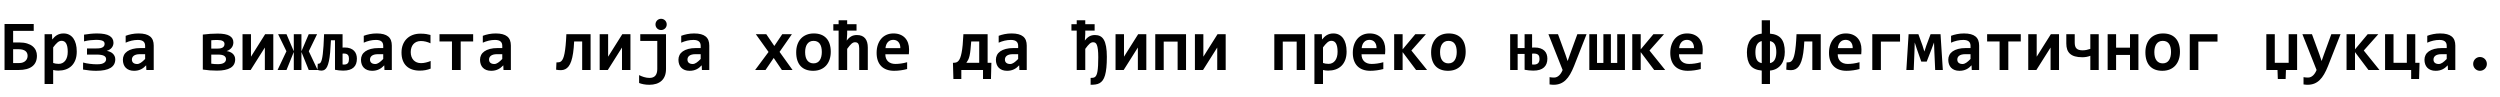 <?xml version="1.0"?>
<svg version="1.1" xmlns="http://www.w3.org/2000/svg" width="1386.893px" height="53.828px"><path fill="#000000" d="M10.723,23.555q2.48,0,4.326,0.566t3.047,1.553t1.797,2.334t0.596,2.891q0,3.926-2.598,5.928t-7.578,2.002l-7.793,0l0-25.527l16.191,0l0,3.809l-11.426,0l0,6.445l3.438,0z M10.645,34.98q1.152,0,2.021-0.322t1.455-0.869t0.889-1.27t0.303-1.523q0-0.82-0.283-1.504t-0.898-1.172t-1.562-0.752t-2.295-0.264l-2.988,0l0,7.676l3.359,0z M42.581,28.555q0,2.734-0.771,4.727t-2.148,3.311t-3.252,1.953t-4.082,0.635q-0.742,0-1.484-0.098t-1.348-0.254l0,7.754l-4.766,0l0-27.598l4.121,0l0.117,2.93q0.605-0.762,1.26-1.387t1.416-1.064t1.641-0.674t1.973-0.234q1.758,0,3.125,0.703t2.295,2.002t1.416,3.145t0.488,4.15z M37.581,28.75q0-1.641-0.234-2.793t-0.674-1.895t-1.074-1.084t-1.455-0.342q-1.211,0-2.314,0.977t-2.334,2.656l0,8.672q0.566,0.215,1.396,0.352t1.689,0.137q1.133,0,2.061-0.469t1.582-1.328t1.006-2.1t0.352-2.783z M46.099,34.688q1.641,0.469,3.74,0.723t3.818,0.254q1.738,0,2.607-0.215t1.445-0.596t0.869-0.898t0.293-1.123t-0.273-1.074t-0.898-0.801t-1.66-0.508t-2.52-0.176l-5.254,0l0-3.398l4.98,0q1.777,0,2.588-0.205t1.299-0.557t0.693-0.811t0.205-0.986q0-0.508-0.215-0.918t-0.723-0.693t-1.436-0.439t-2.412-0.156q-1.328,0-3.115,0.195t-3.506,0.645l0-3.73q1.641-0.273,3.506-0.469t3.682-0.195q4.746,0,6.943,1.328t2.197,3.867q0,0.684-0.225,1.367t-0.693,1.289t-1.182,1.074t-1.67,0.742q0.957,0.137,1.826,0.508t1.523,0.967t1.035,1.406t0.381,1.807q0,3.145-2.637,4.756t-7.969,1.611q-1.68,0-3.525-0.176t-3.74-0.508z M81.199,38.828l-0.117-2.598q-0.625,0.664-1.309,1.221t-1.504,0.967t-1.787,0.635t-2.119,0.225q-1.523,0-2.676-0.449t-1.934-1.25t-1.182-1.934t-0.4-2.5q0-1.406,0.596-2.598t1.816-2.051t3.047-1.348t4.287-0.488l2.598,0l0-1.191q0-0.762-0.215-1.377t-0.693-1.045t-1.24-0.664t-1.875-0.234q-1.758,0-3.467,0.4t-3.311,1.123l0-3.809q1.426-0.566,3.291-0.938t3.877-0.371q2.207,0,3.789,0.42t2.607,1.26t1.514,2.1t0.488,2.939l0,13.555l-4.082,0z M80.515,30.059l-2.91,0q-1.211,0-2.051,0.234t-1.367,0.645t-0.771,0.947t-0.244,1.143q0,1.211,0.781,1.846t2.129,0.635q0.996,0,2.07-0.723t2.363-2.07l0-2.656z  M120.344,39.18q-1.992,0-3.936-0.146t-3.896-0.439l0-19.414q4.121-0.547,8.242-0.547q4.492,0,6.602,1.24t2.109,3.643q0,0.781-0.225,1.514t-0.693,1.348t-1.172,1.133t-1.68,0.83q0.977,0.117,1.836,0.469t1.514,0.918t1.035,1.377t0.381,1.807q0,3.203-2.588,4.736t-7.529,1.533z M124.544,24.395q0-1.094-0.957-1.65t-2.852-0.557q-1.191,0-1.973,0.029t-1.562,0.127l0,4.609l3.379,0q1.25,0,1.953-0.186t1.143-0.508t0.654-0.801t0.215-1.064z M120.95,35.586q2.207,0,3.32-0.742t1.113-2.012q0-1.211-1.055-1.885t-3.398-0.674l-3.73,0l0,5.039q0.938,0.156,1.816,0.215t1.934,0.059z M146.929,38.828l0-12.402l-0.039,0l-7.832,12.402l-4.512,0l0-19.844l4.688,0l0,12.402l0.039,0l7.812-12.402l4.531,0l0,19.844l-4.688,0z M162.986,18.984l4.238,0l0,9.453l4.043-9.453l4.629,0l-4.59,9.453l4.902,10.391l-4.941,0l-4.043-10l0,10l-4.238,0l0-10l-4.043,10l-4.961,0l4.922-10.391l-4.609-9.453l4.648,0l4.043,9.453l0-9.453z M190.039,26.426q0.176-0.039,0.469-0.059t0.684-0.02q1.836,0,3.135,0.498t2.109,1.348t1.182,1.973t0.371,2.373q0,1.543-0.43,2.773t-1.348,2.09t-2.354,1.318t-3.428,0.459q-1.152,0-2.305-0.127t-2.285-0.342l0-16.367l-2.246,0q-0.176,3.906-0.439,6.758t-0.684,4.785t-0.986,3.096t-1.338,1.67t-1.777,0.518t-2.256-0.381l0.156-3.418q0.508,0.02,0.928-0.127t0.762-0.713t0.615-1.65t0.498-2.92t0.4-4.521t0.312-6.455l10.254,0l0,7.441z M190.84,35.82q0.801,0,1.338-0.225t0.85-0.635t0.439-0.996t0.127-1.328q0-0.605-0.117-1.143t-0.42-0.938t-0.85-0.625t-1.406-0.225l-0.449,0t-0.312,0.078l0,5.957q0.176,0.039,0.352,0.059t0.449,0.02z M213.284,38.828l-0.117-2.598q-0.625,0.664-1.309,1.221t-1.504,0.967t-1.787,0.635t-2.119,0.225q-1.523,0-2.676-0.449t-1.934-1.25t-1.182-1.934t-0.4-2.5q0-1.406,0.596-2.598t1.816-2.051t3.047-1.348t4.287-0.488l2.598,0l0-1.191q0-0.762-0.215-1.377t-0.693-1.045t-1.24-0.664t-1.875-0.234q-1.758,0-3.467,0.4t-3.311,1.123l0-3.809q1.426-0.566,3.291-0.938t3.877-0.371q2.207,0,3.789,0.42t2.607,1.26t1.514,2.1t0.488,2.939l0,13.555l-4.082,0z M212.6,30.059l-2.91,0q-1.211,0-2.051,0.234t-1.367,0.645t-0.771,0.947t-0.244,1.143q0,1.211,0.781,1.846t2.129,0.635q0.996,0,2.07-0.723t2.363-2.07l0-2.656z M238.911,38.066q-1.406,0.566-2.91,0.84t-3.145,0.273q-2.363,0-4.238-0.645t-3.184-1.914t-2.002-3.145t-0.693-4.336q0-2.383,0.752-4.316t2.119-3.301t3.291-2.109t4.287-0.742q1.934,0,3.252,0.205t2.373,0.518l0,4.629q-1.211-0.605-2.627-0.938t-2.686-0.332q-1.328,0-2.383,0.449t-1.777,1.25t-1.104,1.943t-0.381,2.51q0,1.426,0.41,2.559t1.162,1.924t1.807,1.211t2.344,0.42q0.625,0,1.318-0.088t1.387-0.254t1.367-0.381t1.26-0.469l0,4.238z M255.574,22.988l0,15.84l-4.844,0l0-15.84l-6.914,0l0-4.004l18.672,0l0,4.004l-6.914,0z M279.326,38.828l-0.117-2.598q-0.625,0.664-1.309,1.221t-1.504,0.967t-1.787,0.635t-2.119,0.225q-1.523,0-2.676-0.449t-1.934-1.25t-1.182-1.934t-0.4-2.5q0-1.406,0.596-2.598t1.816-2.051t3.047-1.348t4.287-0.488l2.598,0l0-1.191q0-0.762-0.215-1.377t-0.693-1.045t-1.24-0.664t-1.875-0.234q-1.758,0-3.467,0.4t-3.311,1.123l0-3.809q1.426-0.566,3.291-0.938t3.877-0.371q2.207,0,3.789,0.42t2.607,1.26t1.514,2.1t0.488,2.939l0,13.555l-4.082,0z M278.643,30.059l-2.91,0q-1.211,0-2.051,0.234t-1.367,0.645t-0.771,0.947t-0.244,1.143q0,1.211,0.781,1.846t2.129,0.635q0.996,0,2.07-0.723t2.363-2.07l0-2.656z  M308.687,34.629q0.801,0.02,1.484-0.098t1.24-0.635t0.996-1.543t0.781-2.773t0.596-4.336t0.41-6.26l13.438,0l0,19.844l-4.668,0l0-15.84l-4.453,0q-0.176,3.73-0.576,6.406t-1.025,4.512t-1.465,2.91t-1.895,1.582t-2.314,0.527t-2.725-0.254z M345.056,38.828l0-12.402l-0.039,0l-7.832,12.402l-4.512,0l0-19.844l4.688,0l0,12.402l0.039,0l7.812-12.402l4.531,0l0,19.844l-4.688,0z M369.473,38.262q0,2.227-0.654,3.877t-1.875,2.734t-2.93,1.621t-3.818,0.537q-1.719,0-3.203-0.293t-2.441-0.703l0-4.375q0.547,0.293,1.24,0.576t1.445,0.508t1.533,0.352t1.543,0.127q2.168,0,3.242-1.25t1.074-3.672l0-15.605l-9.434,0l0-3.711l14.277,0l0,19.277z M369.864,13.555q0,0.645-0.234,1.211t-0.654,0.986t-0.996,0.664t-1.24,0.244t-1.23-0.244t-0.986-0.664t-0.654-0.986t-0.234-1.211t0.234-1.211t0.654-0.996t0.986-0.674t1.23-0.244t1.24,0.244t0.996,0.674t0.654,0.996t0.234,1.211z M389.397,38.828l-0.117-2.598q-0.625,0.664-1.309,1.221t-1.504,0.967t-1.787,0.635t-2.119,0.225q-1.523,0-2.676-0.449t-1.934-1.25t-1.182-1.934t-0.4-2.5q0-1.406,0.596-2.598t1.816-2.051t3.047-1.348t4.287-0.488l2.598,0l0-1.191q0-0.762-0.215-1.377t-0.693-1.045t-1.24-0.664t-1.875-0.234q-1.758,0-3.467,0.4t-3.311,1.123l0-3.809q1.426-0.566,3.291-0.938t3.877-0.371q2.207,0,3.789,0.42t2.607,1.26t1.514,2.1t0.488,2.939l0,13.555l-4.082,0z M388.714,30.059l-2.91,0q-1.211,0-2.051,0.234t-1.367,0.645t-0.771,0.947t-0.244,1.143q0,1.211,0.781,1.846t2.129,0.635q0.996,0,2.07-0.723t2.363-2.07l0-2.656z  M433.758,38.828l-4.531-6.68l-4.551,6.68l-5.762,0l7.441-10l-7.051-9.844l5.801,0l4.453,6.523l4.395-6.523l5.352,0l-6.836,9.805l7.207,10.039l-5.918,0z M460.87,28.75q0,2.344-0.664,4.287t-1.914,3.33t-3.066,2.148t-4.141,0.762q-2.207,0-3.945-0.645t-2.949-1.924t-1.855-3.203t-0.645-4.482q0-2.363,0.674-4.297t1.934-3.301t3.076-2.119t4.102-0.752q2.227,0,3.965,0.654t2.949,1.943t1.846,3.193t0.635,4.404z M455.909,28.867q0-3.086-1.162-4.639t-3.428-1.553q-1.25,0-2.129,0.488t-1.445,1.338t-0.83,1.982t-0.264,2.422q0,3.105,1.25,4.678t3.418,1.572q1.191,0,2.07-0.479t1.426-1.328t0.82-2.002t0.273-2.48z M469.974,18.906l-0.234,3.613q1.055-1.484,2.393-2.285t3.252-0.801q1.582,0,2.725,0.488t1.875,1.396t1.084,2.197t0.352,2.871l0,12.441l-4.766,0l0-12.031q0-1.621-0.498-2.49t-1.826-0.869q-0.527,0-0.996,0.205t-0.977,0.645t-1.084,1.133t-1.299,1.689l0,11.719l-4.746,0l0-21.836l-2.93,0l0-3.555l2.93,0l0-2.207l4.746,0l0,2.207l5.195,0l0,3.555l-5.195,0l0,1.914z M462.298,18.555z M504.312,27.383q0,0.488-0.029,1.27t-0.088,1.465l-13.047,0q0,1.309,0.4,2.305t1.133,1.67t1.758,1.025t2.275,0.352q1.445,0,3.096-0.225t3.428-0.732l0,3.789q-0.762,0.215-1.66,0.391t-1.836,0.312t-1.895,0.205t-1.855,0.068q-2.266,0-4.062-0.645t-3.047-1.904t-1.914-3.115t-0.664-4.297q0-2.422,0.664-4.404t1.875-3.398t2.939-2.188t3.857-0.771q2.109,0,3.73,0.654t2.715,1.826t1.66,2.793t0.566,3.555z M499.468,26.699q0.02-1.172-0.293-2.041t-0.85-1.436t-1.25-0.84t-1.533-0.273q-1.797,0-2.949,1.201t-1.367,3.389l8.242,0z  M543.223,22.988l-4.434,0q-0.195,2.578-0.391,4.521t-0.508,3.359t-0.82,2.383t-0.977,1.572l7.129,0l0-11.836z M549.981,34.824l-0.234,9.004l-4.414,0l0-5l-12.031,0l0,5l-4.395,0l-0.254-9.004l0.488,0q0.742,0,1.377-0.215t1.182-0.82t0.977-1.699t0.781-2.852t0.596-4.277t0.4-5.977l13.438,0l0,15.84l2.09,0z M565.511,38.828l-0.117-2.598q-0.625,0.664-1.309,1.221t-1.504,0.967t-1.787,0.635t-2.119,0.225q-1.523,0-2.676-0.449t-1.934-1.25t-1.182-1.934t-0.4-2.5q0-1.406,0.596-2.598t1.816-2.051t3.047-1.348t4.287-0.488l2.598,0l0-1.191q0-0.762-0.215-1.377t-0.693-1.045t-1.24-0.664t-1.875-0.234q-1.758,0-3.467,0.4t-3.311,1.123l0-3.809q1.426-0.566,3.291-0.938t3.877-0.371q2.207,0,3.789,0.42t2.607,1.26t1.514,2.1t0.488,2.939l0,13.555l-4.082,0z M564.827,30.059l-2.91,0q-1.211,0-2.051,0.234t-1.367,0.645t-0.771,0.947t-0.244,1.143q0,1.211,0.781,1.846t2.129,0.635q0.996,0,2.07-0.723t2.363-2.07l0-2.656z  M609.266,31.66q0-2.461-0.195-4.121t-0.566-2.578t-0.898-1.221t-1.191-0.303q-0.527,0-0.996,0.205t-0.977,0.645t-1.084,1.133t-1.299,1.689l0,11.719l-4.746,0l0-21.836l-2.93,0l0-3.555l2.93,0l0-2.207l4.746,0l0,2.207l5.195,0l0,3.555l-5.195,0l0,1.914l-0.234,3.613q1.055-1.484,2.393-2.285t3.252-0.801q1.582,0,2.812,0.605t2.061,2.002t1.26,3.77t0.43,5.654l0,0.117q0,3.379-0.254,5.918t-0.762,4.268t-1.27,2.773t-1.758,1.592t-2.236,0.723t-2.725,0.176l0-3.809q0.762,0,1.367-0.088t1.074-0.449t0.811-1.104t0.557-2.031t0.322-3.223t0.107-4.512l0-0.156z M594.383,18.555z M631.241,38.828l0-12.402l-0.039,0l-7.832,12.402l-4.512,0l0-19.844l4.688,0l0,12.402l0.039,0l7.812-12.402l4.531,0l0,19.844l-4.688,0z M653.294,38.828l0-15.762l-7.715,0l0,15.762l-4.688,0l0-19.844l17.07,0l0,19.844l-4.668,0z M675.269,38.828l0-12.402l-0.039,0l-7.832,12.402l-4.512,0l0-19.844l4.688,0l0,12.402l0.039,0l7.812-12.402l4.531,0l0,19.844l-4.688,0z  M719.337,38.828l0-15.762l-7.715,0l0,15.762l-4.688,0l0-19.844l17.07,0l0,19.844l-4.668,0z M747.034,28.555q0,2.734-0.771,4.727t-2.148,3.311t-3.252,1.953t-4.082,0.635q-0.742,0-1.484-0.098t-1.348-0.254l0,7.754l-4.766,0l0-27.598l4.121,0l0.117,2.93q0.605-0.762,1.26-1.387t1.416-1.064t1.641-0.674t1.973-0.234q1.758,0,3.125,0.703t2.295,2.002t1.416,3.145t0.488,4.15z M742.034,28.75q0-1.641-0.234-2.793t-0.674-1.895t-1.074-1.084t-1.455-0.342q-1.211,0-2.314,0.977t-2.334,2.656l0,8.672q0.566,0.215,1.396,0.352t1.689,0.137q1.133,0,2.061-0.469t1.582-1.328t1.006-2.1t0.352-2.783z M768.482,27.383q0,0.488-0.029,1.27t-0.088,1.465l-13.047,0q0,1.309,0.4,2.305t1.133,1.67t1.758,1.025t2.275,0.352q1.445,0,3.096-0.225t3.428-0.732l0,3.789q-0.762,0.215-1.66,0.391t-1.836,0.312t-1.895,0.205t-1.855,0.068q-2.266,0-4.062-0.645t-3.047-1.904t-1.914-3.115t-0.664-4.297q0-2.422,0.664-4.404t1.875-3.398t2.939-2.188t3.857-0.771q2.109,0,3.73,0.654t2.715,1.826t1.66,2.793t0.566,3.555z M763.638,26.699q0.02-1.172-0.293-2.041t-0.85-1.436t-1.25-0.84t-1.533-0.273q-1.797,0-2.949,1.201t-1.367,3.389l8.242,0z M785.574,38.828l-7.461-9.922l0,9.922l-4.688,0l0-19.844l4.688,0l0,8.398l7.031-8.398l5.879,0l-8.047,9.043l8.711,10.801l-6.113,0z M813.096,28.75q0,2.344-0.664,4.287t-1.914,3.33t-3.066,2.148t-4.141,0.762q-2.207,0-3.945-0.645t-2.949-1.924t-1.855-3.203t-0.645-4.482q0-2.363,0.674-4.297t1.934-3.301t3.076-2.119t4.102-0.752q2.227,0,3.965,0.654t2.949,1.943t1.846,3.193t0.635,4.404z M808.135,28.867q0-3.086-1.162-4.639t-3.428-1.553q-1.25,0-2.129,0.488t-1.445,1.338t-0.83,1.982t-0.264,2.422q0,3.105,1.25,4.678t3.418,1.572q1.191,0,2.07-0.479t1.426-1.328t0.82-2.002t0.273-2.48z  M841.929,29.941l0,8.887l-4.16,0l0-19.844l4.16,0l0,7.676l3.848,0l0-7.676l4.16,0l0,7.441q0.234-0.039,0.566-0.059t0.723-0.02q1.992,0,3.359,0.488t2.217,1.328t1.23,1.973t0.381,2.402q0,1.543-0.469,2.773t-1.416,2.09t-2.412,1.318t-3.457,0.459q-1.172,0-2.441-0.127t-2.441-0.342l0-8.77l-3.848,0z M850.933,35.82q1.543,0,2.334-0.771t0.791-2.412q0-0.645-0.137-1.191t-0.488-0.928t-0.977-0.596t-1.602-0.215q-0.273,0-0.518,0.02t-0.4,0.059l0,5.957q0.234,0.039,0.469,0.059t0.527,0.02z M873.201,36.66q-1.035,2.578-2.158,4.521t-2.471,3.242t-2.998,1.953t-3.701,0.654q-0.488,0-1.064-0.049t-1.182-0.146l0-4.043q0.234,0.039,0.537,0.088t0.635,0.078t0.674,0.049t0.635,0.02q0.82,0,1.523-0.312t1.299-0.869t1.084-1.328t0.859-1.689l-7.871-19.844l5.312,0l4.121,11.25l1.23,3.633l1.211-3.477l4.16-11.406l5.117,0z M881.68,18.984l4.277,0l0,15.918l3.535,0l0-15.918l4.16,0l0,15.918l3.516,0l0-15.918l4.277,0l0,19.844l-19.766,0l0-19.844z M917.659,38.828l-7.461-9.922l0,9.922l-4.688,0l0-19.844l4.688,0l0,8.398l7.031-8.398l5.879,0l-8.047,9.043l8.711,10.801l-6.113,0z M944.596,27.383q0,0.488-0.029,1.27t-0.088,1.465l-13.047,0q0,1.309,0.4,2.305t1.133,1.67t1.758,1.025t2.275,0.352q1.445,0,3.096-0.225t3.428-0.732l0,3.789q-0.762,0.215-1.66,0.391t-1.836,0.312t-1.895,0.205t-1.855,0.068q-2.266,0-4.062-0.645t-3.047-1.904t-1.914-3.115t-0.664-4.297q0-2.422,0.664-4.404t1.875-3.398t2.939-2.188t3.857-0.771q2.109,0,3.73,0.654t2.715,1.826t1.66,2.793t0.566,3.555z M939.752,26.699q0.02-1.172-0.293-2.041t-0.85-1.436t-1.25-0.84t-1.533-0.273q-1.797,0-2.949,1.201t-1.367,3.389l8.242,0z  M977.335,11.23l4.57,0l0,7.441q4.297,0.332,6.26,2.783t1.963,7.334q0,2.051-0.488,3.848t-1.514,3.174t-2.568,2.256t-3.652,1.074l0,7.441l-4.57,0l0-7.441q-4.434-0.391-6.328-2.891t-1.895-7.227q0-2.09,0.498-3.896t1.514-3.174t2.568-2.217t3.643-1.064l0-7.441z M981.905,35.02q1.035-0.195,1.719-0.771t1.064-1.406t0.557-1.846t0.176-2.09q0-2.695-0.811-4.229t-2.705-1.885l0,12.227z M977.335,22.793q-0.977,0.195-1.68,0.781t-1.104,1.416t-0.566,1.846t-0.166,2.07q0,2.832,0.801,4.297t2.715,1.816l0-12.227z M991.126,34.629q0.801,0.02,1.484-0.098t1.24-0.635t0.996-1.543t0.781-2.773t0.596-4.336t0.41-6.26l13.438,0l0,19.844l-4.668,0l0-15.84l-4.453,0q-0.176,3.73-0.576,6.406t-1.025,4.512t-1.465,2.91t-1.895,1.582t-2.314,0.527t-2.725-0.254z M1032.652,27.383q0,0.488-0.029,1.27t-0.088,1.465l-13.047,0q0,1.309,0.4,2.305t1.133,1.67t1.758,1.025t2.275,0.352q1.445,0,3.096-0.225t3.428-0.732l0,3.789q-0.762,0.215-1.66,0.391t-1.836,0.312t-1.895,0.205t-1.855,0.068q-2.266,0-4.062-0.645t-3.047-1.904t-1.914-3.115t-0.664-4.297q0-2.422,0.664-4.404t1.875-3.398t2.939-2.188t3.857-0.771q2.109,0,3.73,0.654t2.715,1.826t1.66,2.793t0.566,3.555z M1027.809,26.699q0.02-1.172-0.293-2.041t-0.85-1.436t-1.25-0.84t-1.533-0.273q-1.797,0-2.949,1.201t-1.367,3.389l8.242,0z M1054.061,23.066l-10.625,0l0,15.762l-4.766,0l0-19.844l15.391,0l0,4.082z M1073.556,38.828l-0.469-10.449l-0.176-4.824l-1.23,3.32l-2.832,7.305l-3.008,0l-2.559-7.305l-1.074-3.32l-0.137,4.746l-0.43,10.527l-4.082,0l1.25-19.844l5.43,0l2.246,6.172l1.074,3.438l1.074-3.281l2.363-6.328l5.527,0l1.27,19.844l-4.238,0z M1093.851,38.828l-0.117-2.598q-0.625,0.664-1.309,1.221t-1.504,0.967t-1.787,0.635t-2.119,0.225q-1.523,0-2.676-0.449t-1.934-1.25t-1.182-1.934t-0.4-2.5q0-1.406,0.596-2.598t1.816-2.051t3.047-1.348t4.287-0.488l2.598,0l0-1.191q0-0.762-0.215-1.377t-0.693-1.045t-1.24-0.664t-1.875-0.234q-1.758,0-3.467,0.4t-3.311,1.123l0-3.809q1.426-0.566,3.291-0.938t3.877-0.371q2.207,0,3.789,0.42t2.607,1.26t1.514,2.1t0.488,2.939l0,13.555l-4.082,0z M1093.167,30.059l-2.91,0q-1.211,0-2.051,0.234t-1.367,0.645t-0.771,0.947t-0.244,1.143q0,1.211,0.781,1.846t2.129,0.635q0.996,0,2.07-0.723t2.363-2.07l0-2.656z M1114.127,22.988l0,15.84l-4.844,0l0-15.84l-6.914,0l0-4.004l18.672,0l0,4.004l-6.914,0z M1137.567,38.828l0-12.402l-0.039,0l-7.832,12.402l-4.512,0l0-19.844l4.688,0l0,12.402l0.039,0l7.812-12.402l4.531,0l0,19.844l-4.688,0z M1159.62,38.828l0-7.871q-1.035,0.41-2.158,0.605t-2.236,0.195q-2.422,0-4.121-0.488t-2.764-1.455t-1.553-2.393t-0.488-3.281l0-5.156l4.668,0l0,4.57q0,1.113,0.215,1.934t0.732,1.357t1.357,0.801t2.109,0.264q1.074,0,2.129-0.215t2.109-0.586l0-8.125l4.668,0l0,19.844l-4.668,0z M1181.634,38.828l0-8.359l-7.715,0l0,8.359l-4.688,0l0-19.844l4.688,0l0,7.441l7.715,0l0-7.441l4.668,0l0,19.844l-4.668,0z M1209.352,28.75q0,2.344-0.664,4.287t-1.914,3.33t-3.066,2.148t-4.141,0.762q-2.207,0-3.945-0.645t-2.949-1.924t-1.855-3.203t-0.645-4.482q0-2.363,0.674-4.297t1.934-3.301t3.076-2.119t4.102-0.752q2.227,0,3.965,0.654t2.949,1.943t1.846,3.193t0.635,4.404z M1204.391,28.867q0-3.086-1.162-4.639t-3.428-1.553q-1.25,0-2.129,0.488t-1.445,1.338t-0.83,1.982t-0.264,2.422q0,3.105,1.25,4.678t3.418,1.572q1.191,0,2.07-0.479t1.426-1.328t0.82-2.002t0.273-2.48z M1230.174,23.066l-10.625,0l0,15.762l-4.766,0l0-19.844l15.391,0l0,4.082z  M1267.972,43.828l-4.336,0l-0.176-5l-6.191,0l0-19.844l4.688,0l0,15.84l7.695,0l0-15.84l4.688,0l0,19.844l-6.191,0z M1291.471,36.66q-1.035,2.578-2.158,4.521t-2.471,3.242t-2.998,1.953t-3.701,0.654q-0.488,0-1.064-0.049t-1.182-0.146l0-4.043q0.234,0.039,0.537,0.088t0.635,0.078t0.674,0.049t0.635,0.02q0.82,0,1.523-0.312t1.299-0.869t1.084-1.328t0.859-1.689l-7.871-19.844l5.312,0l4.121,11.25l1.23,3.633l1.211-3.477l4.16-11.406l5.117,0z M1313.915,38.828l-7.461-9.922l0,9.922l-4.688,0l0-19.844l4.688,0l0,8.398l7.031-8.398l5.879,0l-8.047,9.043l8.711,10.801l-6.113,0z M1342.003,43.828l-4.395,0l0-5l-14.473,0l0-19.844l4.688,0l0,15.84l7.383,0l0-15.84l4.688,0l0,15.84l2.363,0z M1358.021,38.828l-0.117-2.598q-0.625,0.664-1.309,1.221t-1.504,0.967t-1.787,0.635t-2.119,0.225q-1.523,0-2.676-0.449t-1.934-1.25t-1.182-1.934t-0.4-2.5q0-1.406,0.596-2.598t1.816-2.051t3.047-1.348t4.287-0.488l2.598,0l0-1.191q0-0.762-0.215-1.377t-0.693-1.045t-1.24-0.664t-1.875-0.234q-1.758,0-3.467,0.4t-3.311,1.123l0-3.809q1.426-0.566,3.291-0.938t3.877-0.371q2.207,0,3.789,0.42t2.607,1.26t1.514,2.1t0.488,2.939l0,13.555l-4.082,0z M1357.338,30.059l-2.91,0q-1.211,0-2.051,0.234t-1.367,0.645t-0.771,0.947t-0.244,1.143q0,1.211,0.781,1.846t2.129,0.635q0.996,0,2.07-0.723t2.363-2.07l0-2.656z M1375.758,31.621q0.82,0,1.523,0.303t1.221,0.82t0.811,1.221t0.293,1.504q0,0.781-0.293,1.475t-0.811,1.211t-1.221,0.82t-1.523,0.303q-0.781,0-1.465-0.303t-1.191-0.82t-0.801-1.211t-0.293-1.475q0-0.801,0.293-1.504t0.801-1.221t1.191-0.82t1.465-0.303z"/></svg>
